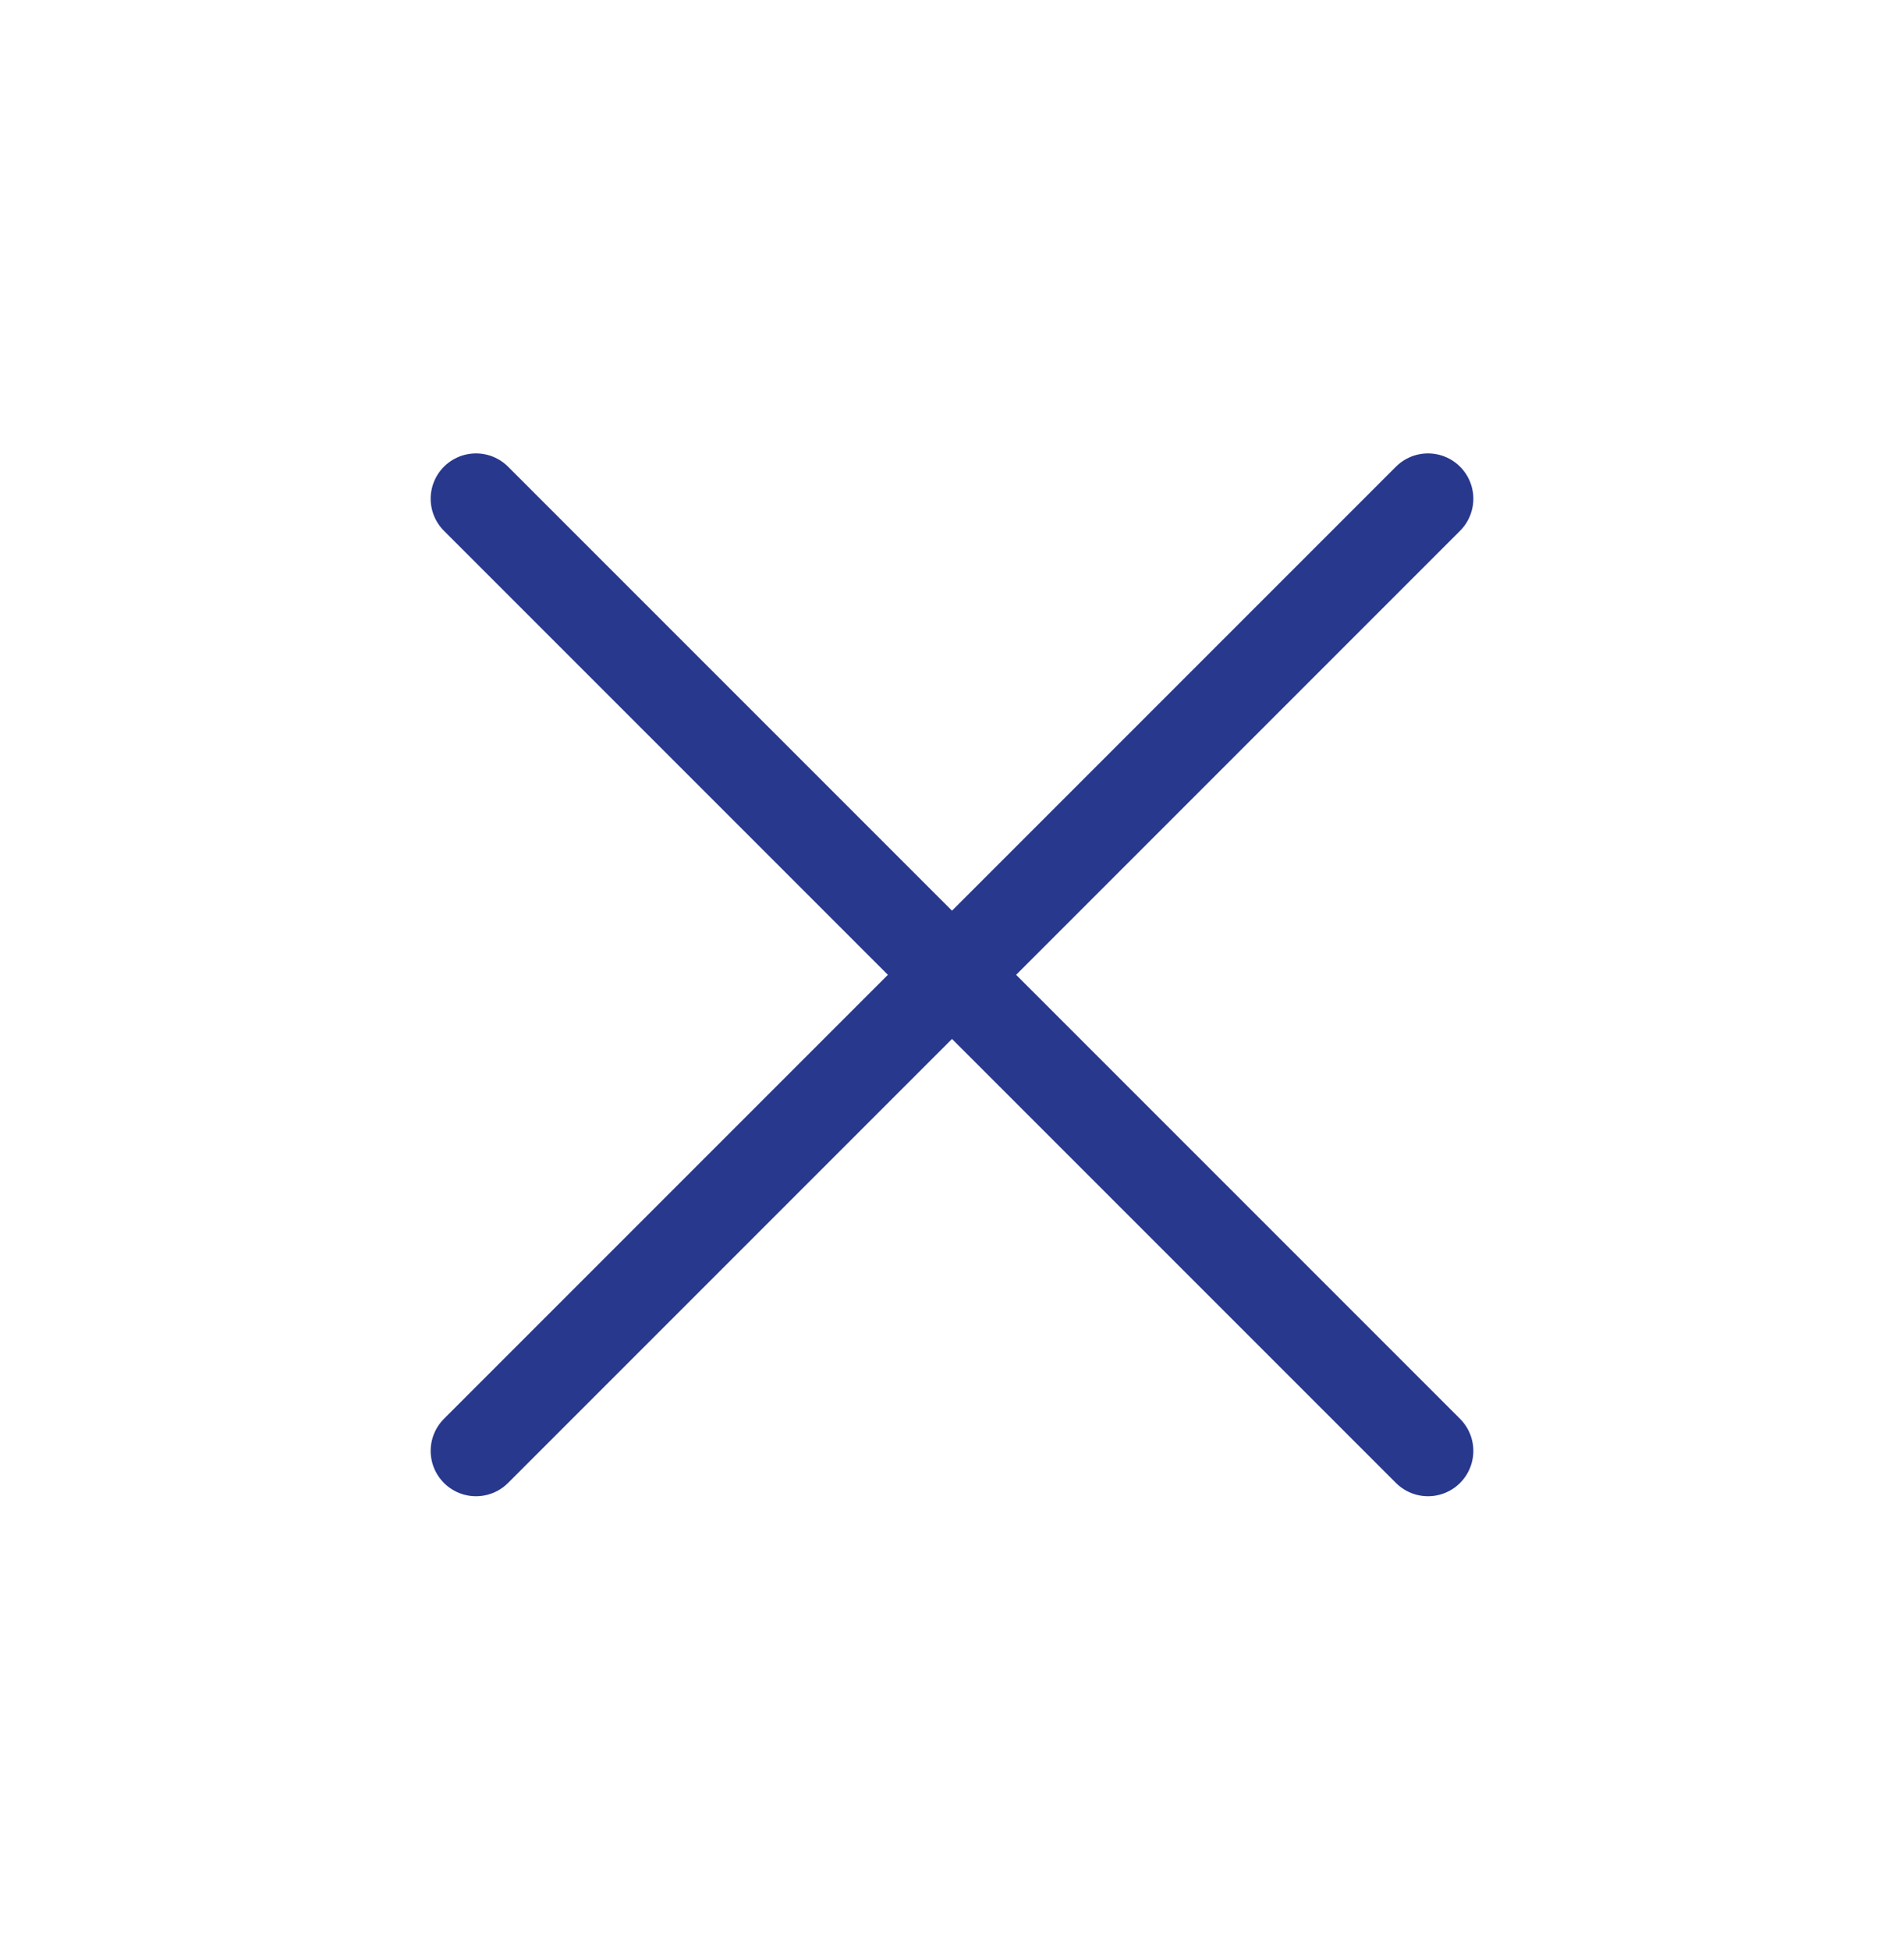 <svg width="42" height="43" viewBox="0 0 42 43" fill="none" xmlns="http://www.w3.org/2000/svg">
<path d="M31.5 11L10.5 32" stroke="#28388D" stroke-width="2" stroke-linecap="round" stroke-linejoin="round"/>
<path d="M10.5 11L31.5 32" stroke="#28388D" stroke-width="2" stroke-linecap="round" stroke-linejoin="round"/>
</svg>

